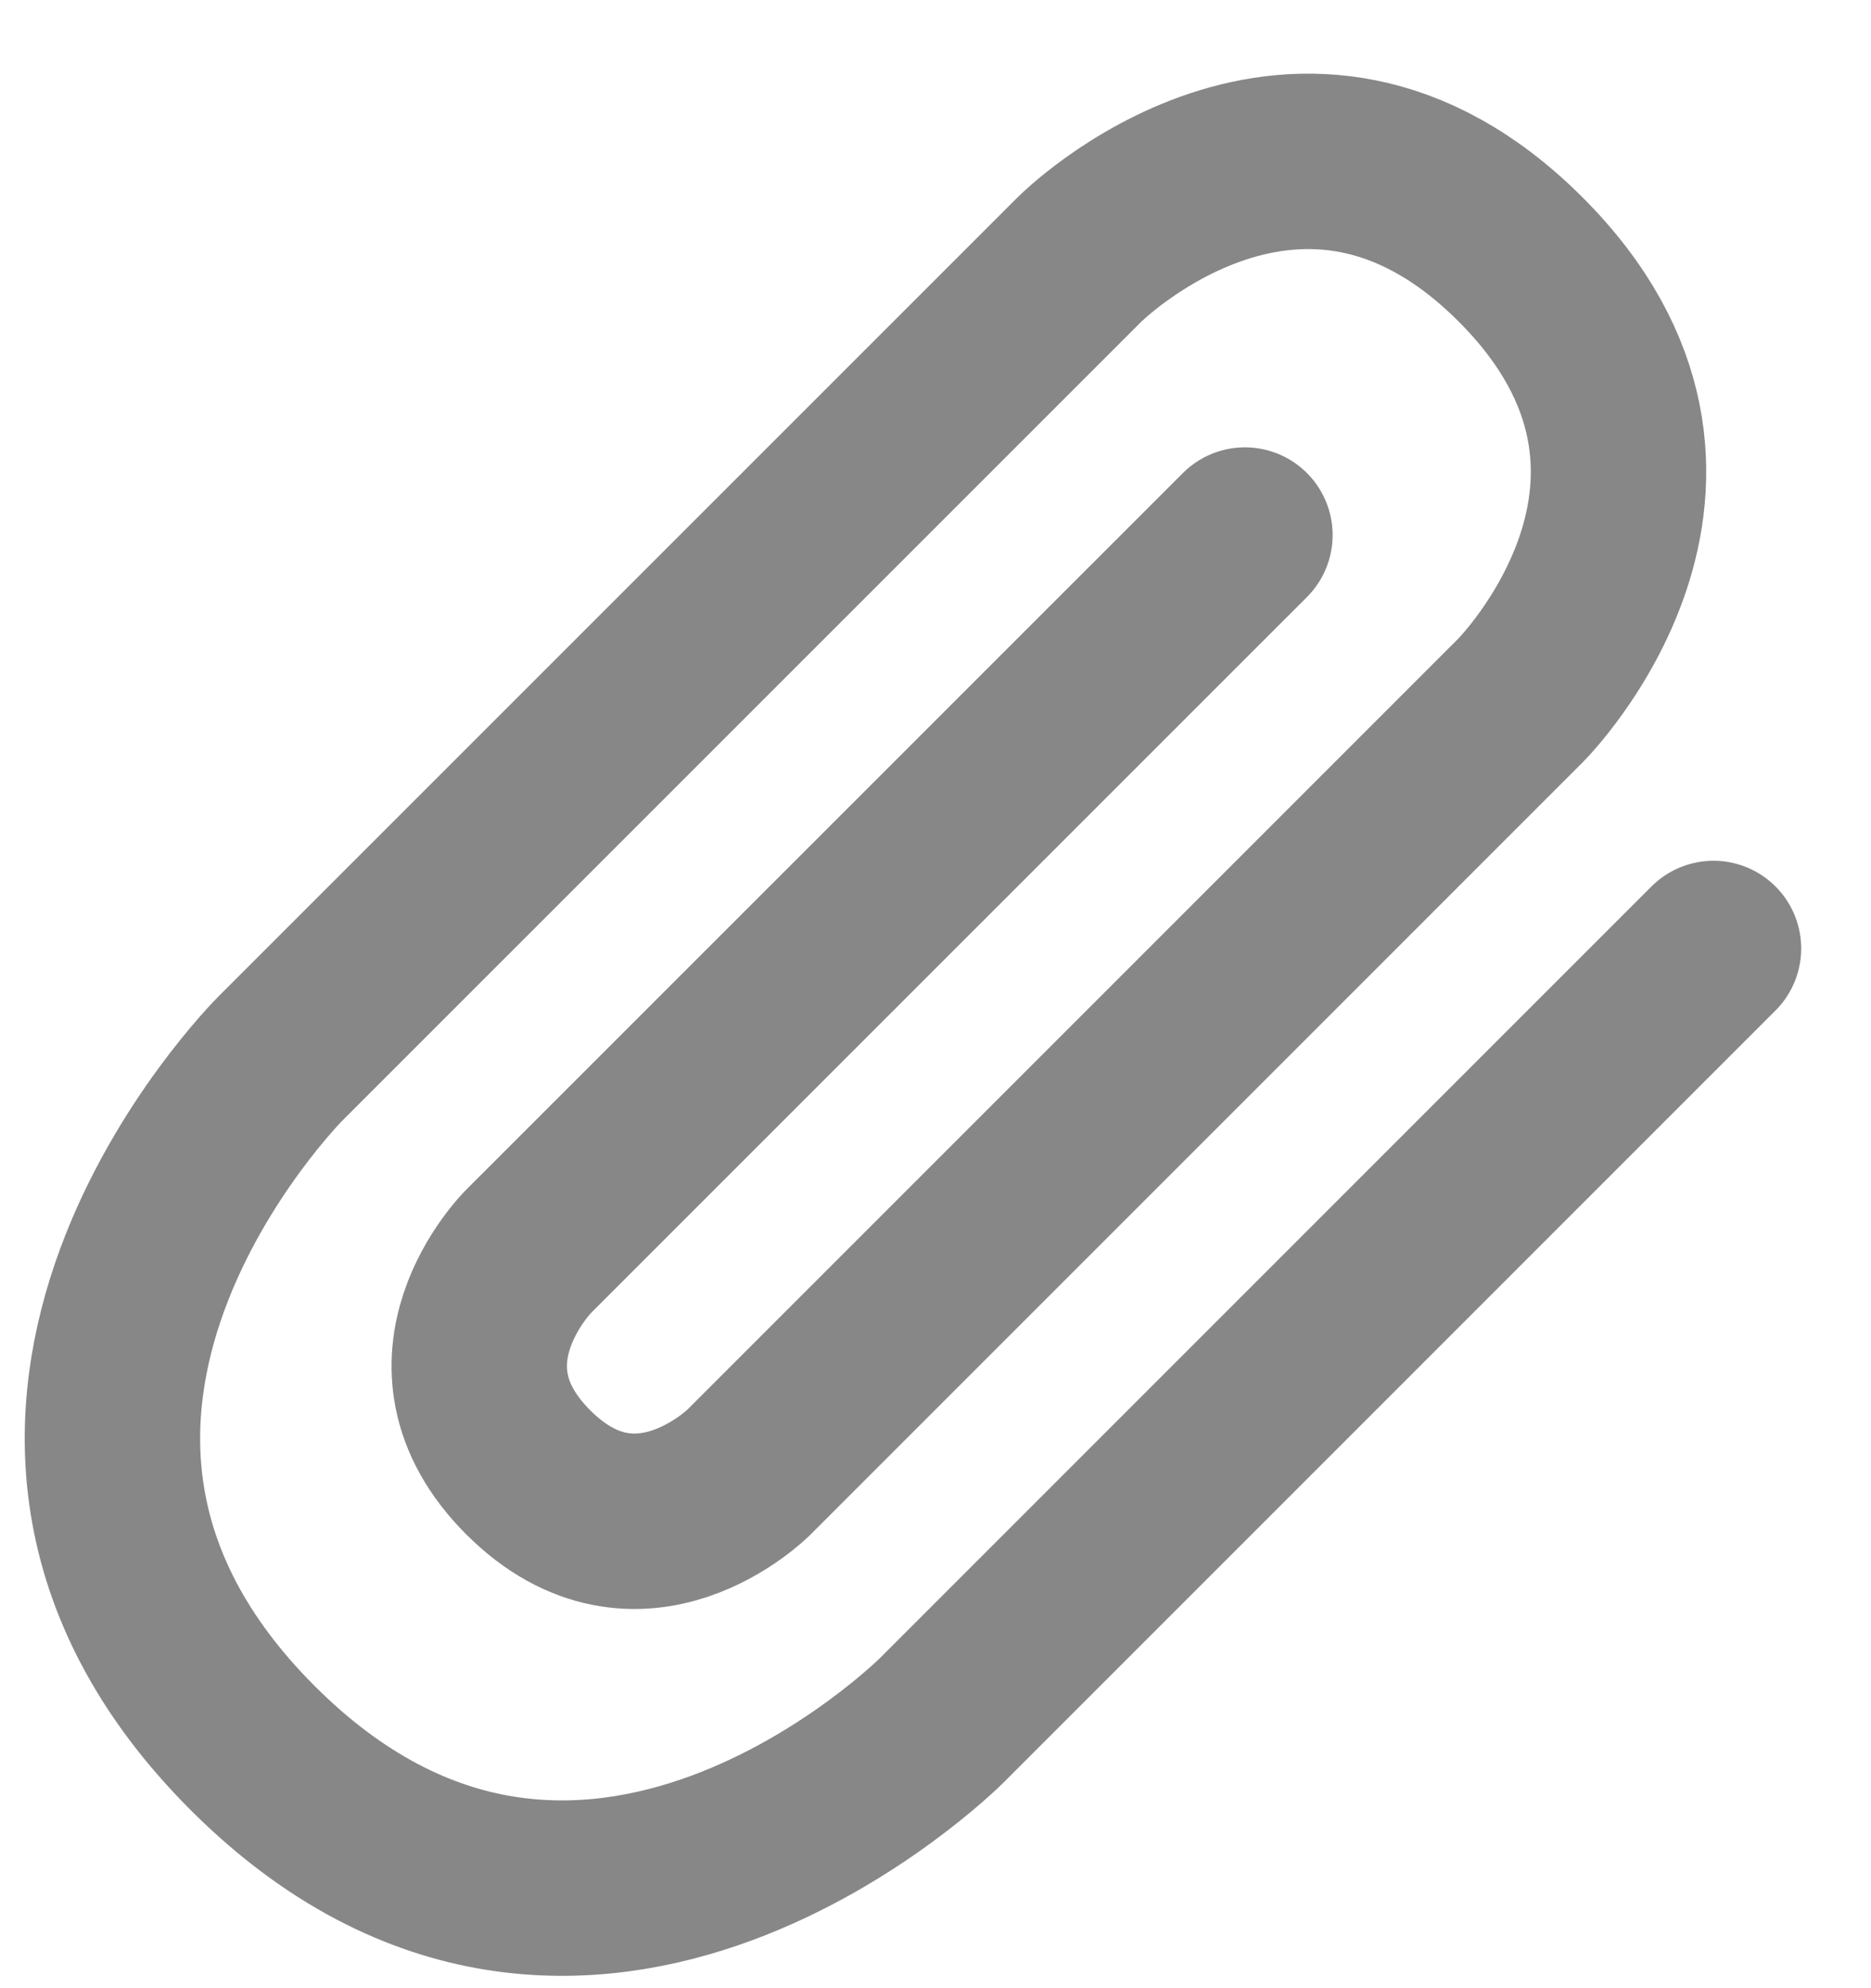<svg width="16" height="17" viewBox="0 0 16 17" fill="none" xmlns="http://www.w3.org/2000/svg">
<path d="M14.653 8.11L8.053 14.71C8.053 14.71 4.989 17.774 2.16 14.946C-0.668 12.117 2.396 9.053 2.396 9.053L9.232 2.218C9.232 2.218 11.117 0.332 13.003 2.218C14.888 4.103 13.003 5.989 13.003 5.989L6.403 12.589C6.403 12.589 5.46 13.531 4.517 12.589C3.575 11.646 4.517 10.703 4.517 10.703L10.646 4.575" stroke="#878787" stroke-width="1.5" stroke-linecap="round" stroke-linejoin="round"/>
</svg>
